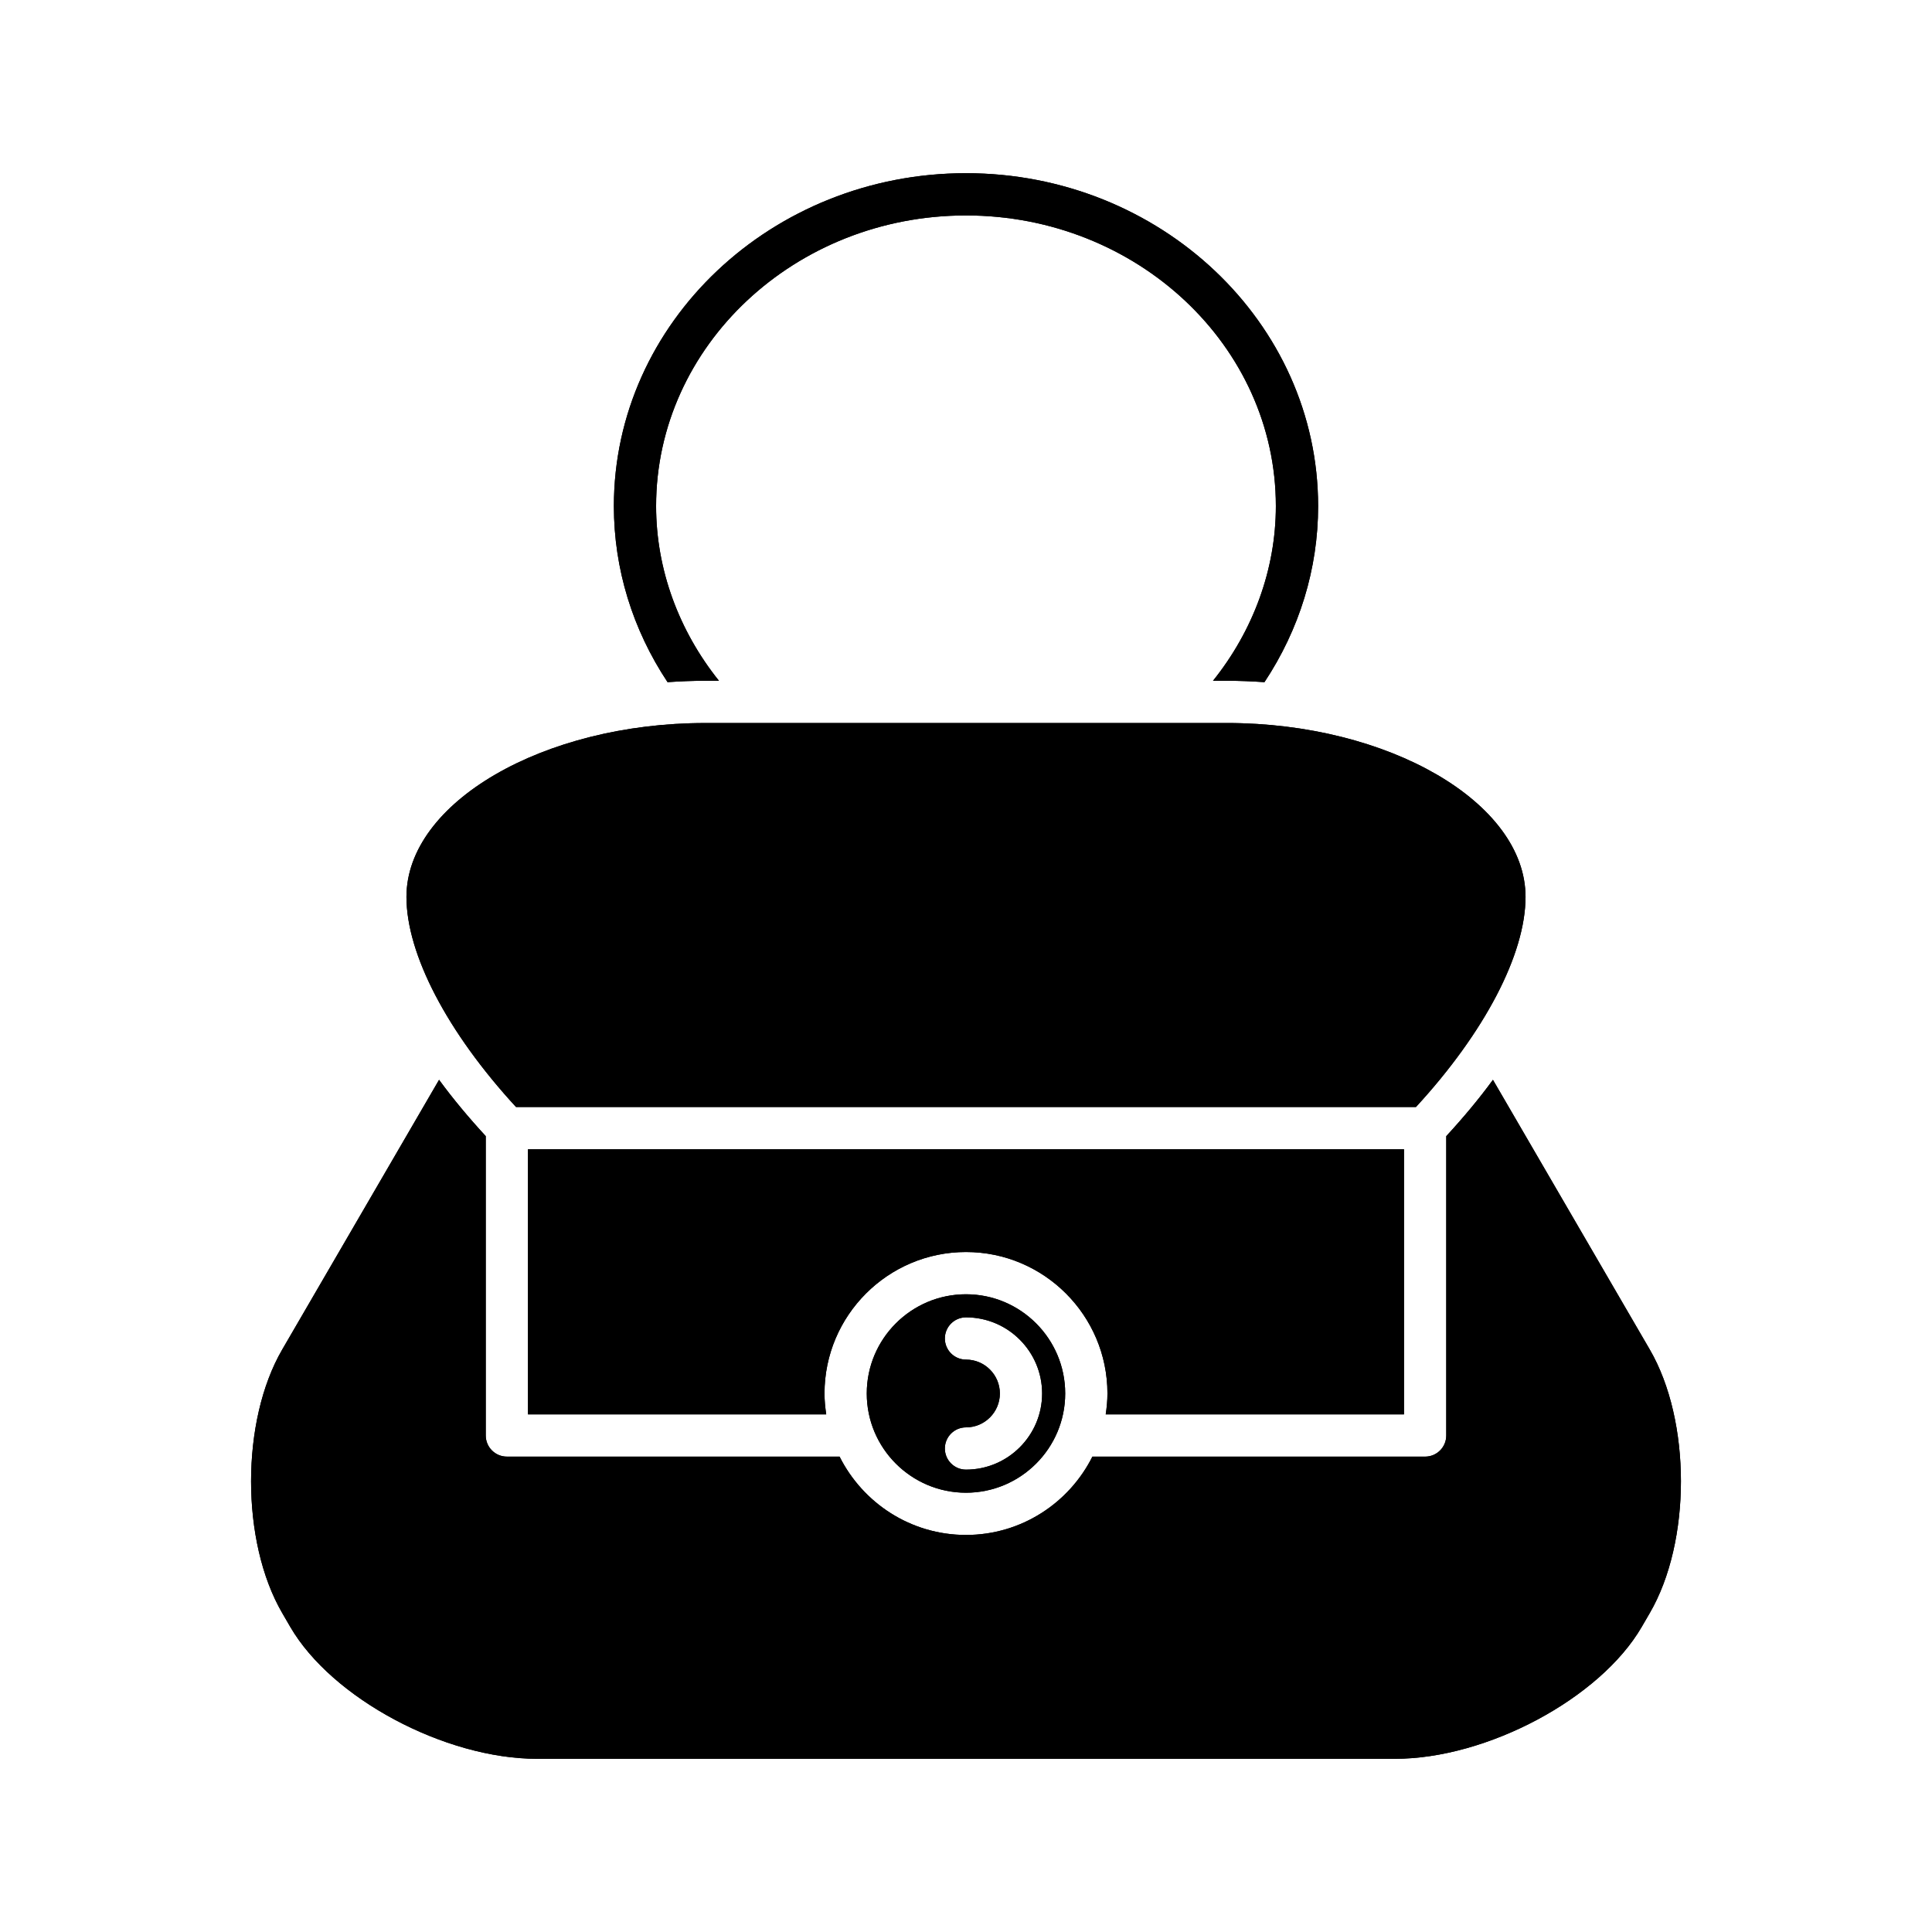 <?xml version="1.0" encoding="UTF-8"?>
<!-- Uploaded to: ICON Repo, www.iconrepo.com, Generator: ICON Repo Mixer Tools -->
<svg fill="#000000" width="800px" height="800px" version="1.1" viewBox="144 144 512 512" xmlns="http://www.w3.org/2000/svg">
 <g>
  <path d="m330.89 324.41h3.641c-10.648-13.277-16.656-29.543-16.656-46.289 0-42.473 36.84-77.027 82.121-77.027s82.121 34.555 82.121 77.027c0 16.746-6.008 33.012-16.656 46.289h3.641c3.379 0 6.707 0.141 9.992 0.371 9.277-14.004 14.223-30.055 14.223-46.66 0-48.648-41.863-88.223-93.316-88.223s-93.316 39.574-93.316 88.223c0 16.609 4.945 32.66 14.227 46.66 3.277-0.23 6.602-0.371 9.98-0.371z"/>
  <path d="m330.89 324.41h3.641c-10.648-13.277-16.656-29.543-16.656-46.289 0-42.473 36.84-77.027 82.121-77.027s82.121 34.555 82.121 77.027c0 16.746-6.008 33.012-16.656 46.289h3.641c3.379 0 6.707 0.141 9.992 0.371 9.277-14.004 14.223-30.055 14.223-46.66 0-48.648-41.863-88.223-93.316-88.223s-93.316 39.574-93.316 88.223c0 16.609 4.945 32.66 14.227 46.66 3.277-0.23 6.602-0.371 9.98-0.371z"/>
  <path d="m519.24 437.37c18.227-19.801 29.043-40.496 29.043-55.691 0-24.973-36.262-46.074-79.18-46.074l-138.21 0.004c-42.918 0-79.18 21.098-79.18 46.074 0 15.195 10.82 35.891 29.043 55.691z"/>
  <path d="m519.24 437.37c18.227-19.801 29.043-40.496 29.043-55.691 0-24.973-36.262-46.074-79.18-46.074l-138.21 0.004c-42.918 0-79.18 21.098-79.18 46.074 0 15.195 10.82 35.891 29.043 55.691z"/>
  <path d="m516.07 518.82v-70.258h-232.15v70.262h79.039c-0.27-1.812-0.457-3.648-0.457-5.535 0-20.676 16.816-37.492 37.492-37.492 20.676 0 37.488 16.816 37.488 37.492 0 1.887-0.184 3.723-0.457 5.535z"/>
  <path d="m516.07 518.82v-70.258h-232.15v70.262h79.039c-0.27-1.812-0.457-3.648-0.457-5.535 0-20.676 16.816-37.492 37.492-37.492 20.676 0 37.488 16.816 37.488 37.492 0 1.887-0.184 3.723-0.457 5.535z"/>
  <path d="m220.93 575.15c11.016 18.949 40.969 34.953 65.41 34.953h227.32c24.441 0 54.395-16.004 65.41-34.949l2.137-3.676c11.012-18.93 11.012-50.91 0-69.84l-41.562-71.477c-3.664 5.012-7.836 10.008-12.371 14.93v79.332c0 3.09-2.504 5.598-5.598 5.598l-88.176-0.004c-6.16 12.289-18.844 20.762-33.5 20.762-14.66 0-27.34-8.473-33.504-20.762h-88.168c-3.094 0-5.598-2.508-5.598-5.598v-79.332c-4.535-4.922-8.707-9.918-12.371-14.926l-41.562 71.477c-11.012 18.93-11.012 50.91 0 69.84z"/>
  <path d="m220.93 575.15c11.016 18.949 40.969 34.953 65.41 34.953h227.32c24.441 0 54.395-16.004 65.41-34.949l2.137-3.676c11.012-18.93 11.012-50.91 0-69.84l-41.562-71.477c-3.664 5.012-7.836 10.008-12.371 14.93v79.332c0 3.09-2.504 5.598-5.598 5.598l-88.176-0.004c-6.16 12.289-18.844 20.762-33.5 20.762-14.66 0-27.34-8.473-33.504-20.762h-88.168c-3.094 0-5.598-2.508-5.598-5.598v-79.332c-4.535-4.922-8.707-9.918-12.371-14.926l-41.562 71.477c-11.012 18.93-11.012 50.91 0 69.84z"/>
  <path d="m373.7 513.29c0 14.5 11.797 26.297 26.297 26.297 14.496 0 26.293-11.797 26.293-26.297s-11.797-26.297-26.293-26.297c-14.5 0-26.297 11.797-26.297 26.297zm46.473 0c0 11.125-9.055 20.176-20.176 20.176-3.094 0-5.598-2.508-5.598-5.598 0-3.09 2.504-5.598 5.598-5.598 4.953 0 8.98-4.031 8.98-8.98 0-4.953-4.031-8.98-8.98-8.98-3.094 0-5.598-2.508-5.598-5.598 0-3.09 2.504-5.598 5.598-5.598 11.125 0 20.176 9.051 20.176 20.176z"/>
  <path d="m373.7 513.29c0 14.5 11.797 26.297 26.297 26.297 14.496 0 26.293-11.797 26.293-26.297s-11.797-26.297-26.293-26.297c-14.5 0-26.297 11.797-26.297 26.297zm46.473 0c0 11.125-9.055 20.176-20.176 20.176-3.094 0-5.598-2.508-5.598-5.598 0-3.09 2.504-5.598 5.598-5.598 4.953 0 8.98-4.031 8.98-8.98 0-4.953-4.031-8.98-8.98-8.98-3.094 0-5.598-2.508-5.598-5.598 0-3.09 2.504-5.598 5.598-5.598 11.125 0 20.176 9.051 20.176 20.176z"/>
 </g>
</svg>